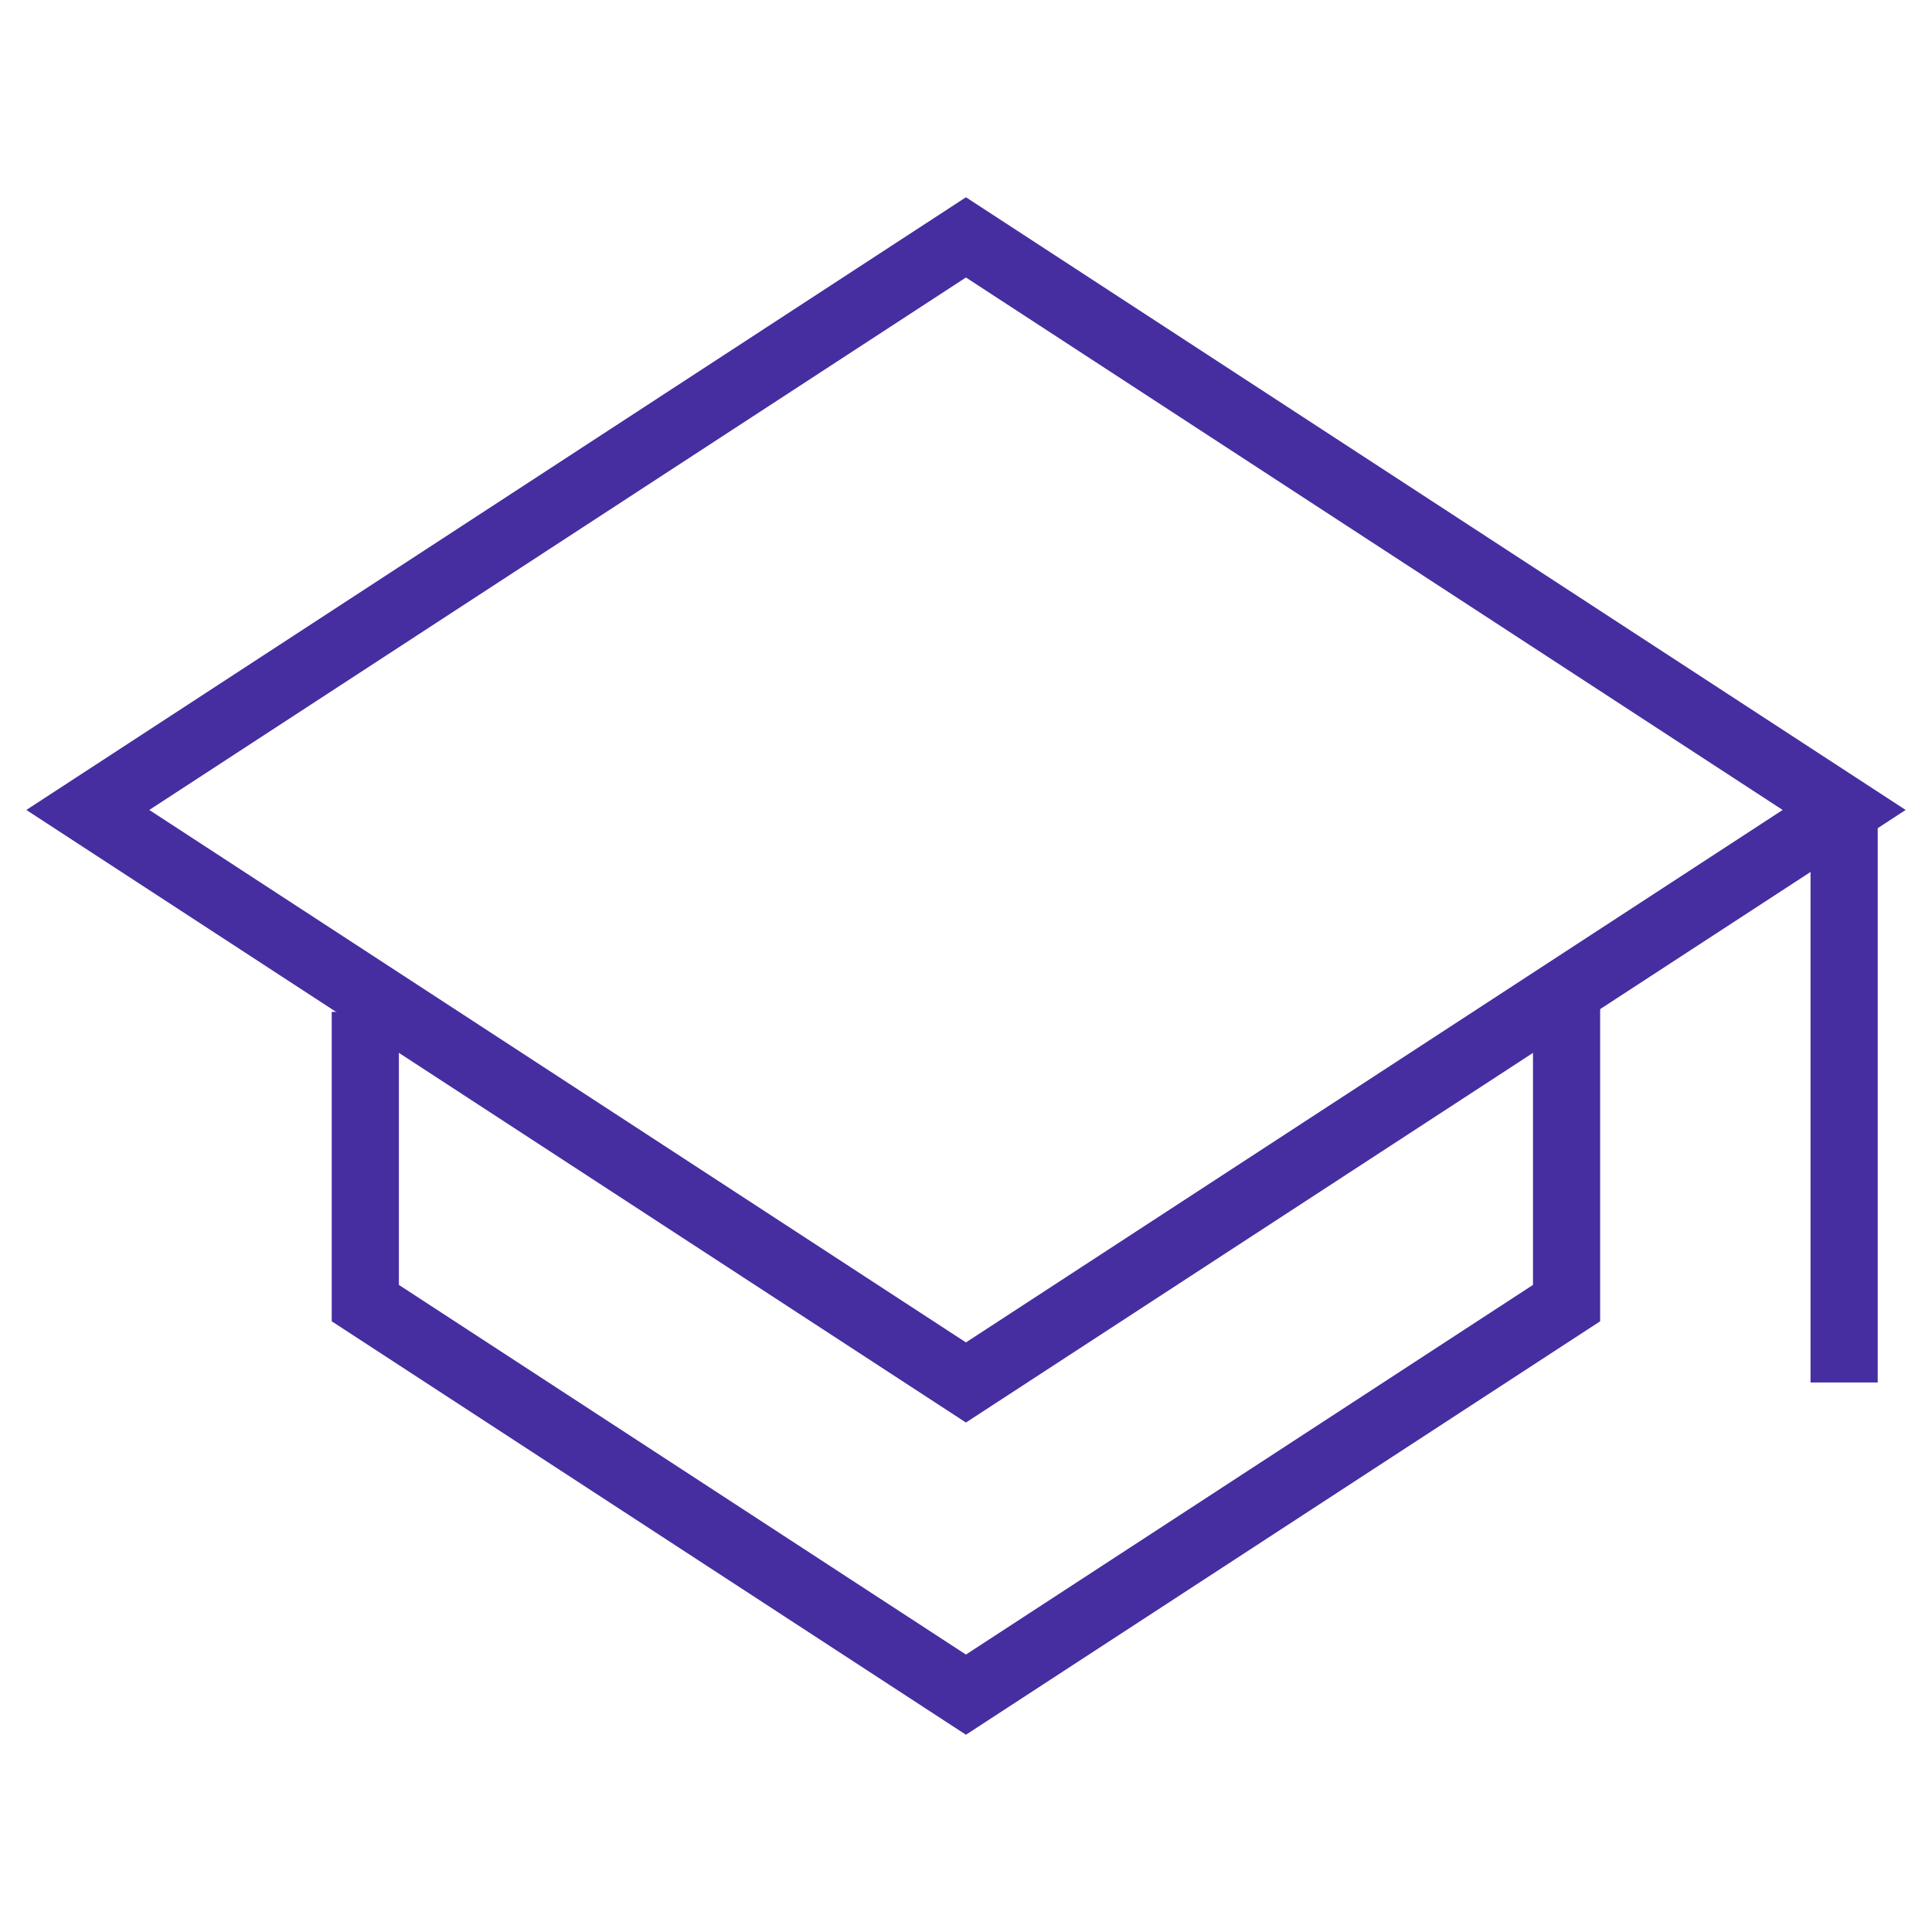 <?xml version="1.0" encoding="utf-8"?>
<!-- Generator: Adobe Illustrator 16.0.0, SVG Export Plug-In . SVG Version: 6.00 Build 0)  -->
<!DOCTYPE svg PUBLIC "-//W3C//DTD SVG 1.0//EN" "http://www.w3.org/TR/2001/REC-SVG-20010904/DTD/svg10.dtd">
<svg version="1.0" id="Layer_1" xmlns="http://www.w3.org/2000/svg" xmlns:xlink="http://www.w3.org/1999/xlink" x="0px" y="0px"
	 width="30px" height="30px" viewBox="0 0 30 30" style="enable-background:new 0 0 30 30;" xml:space="preserve">
<style type="text/css">
<![CDATA[
	.st0{fill:#462EA0;}
]]>
</style>
<g>
	<g>
		<polygon class="st0" points="14.999,26.937 5.151,20.517 5.151,15.713 6.194,15.713 6.194,19.952 14.999,25.692 23.804,19.952 
			23.804,15.387 24.847,15.387 24.847,20.517 		"/>
		<path class="st0" d="M14.999,22.089l-14.59-9.512l14.59-9.514l14.592,9.514L14.999,22.089z M2.318,12.577l12.681,8.268
			l12.682-8.268L14.999,4.309L2.318,12.577z"/>
		<rect x="28.114" y="12.577" class="st0" width="1.043" height="8.89"/>
	</g>
</g>
</svg>
